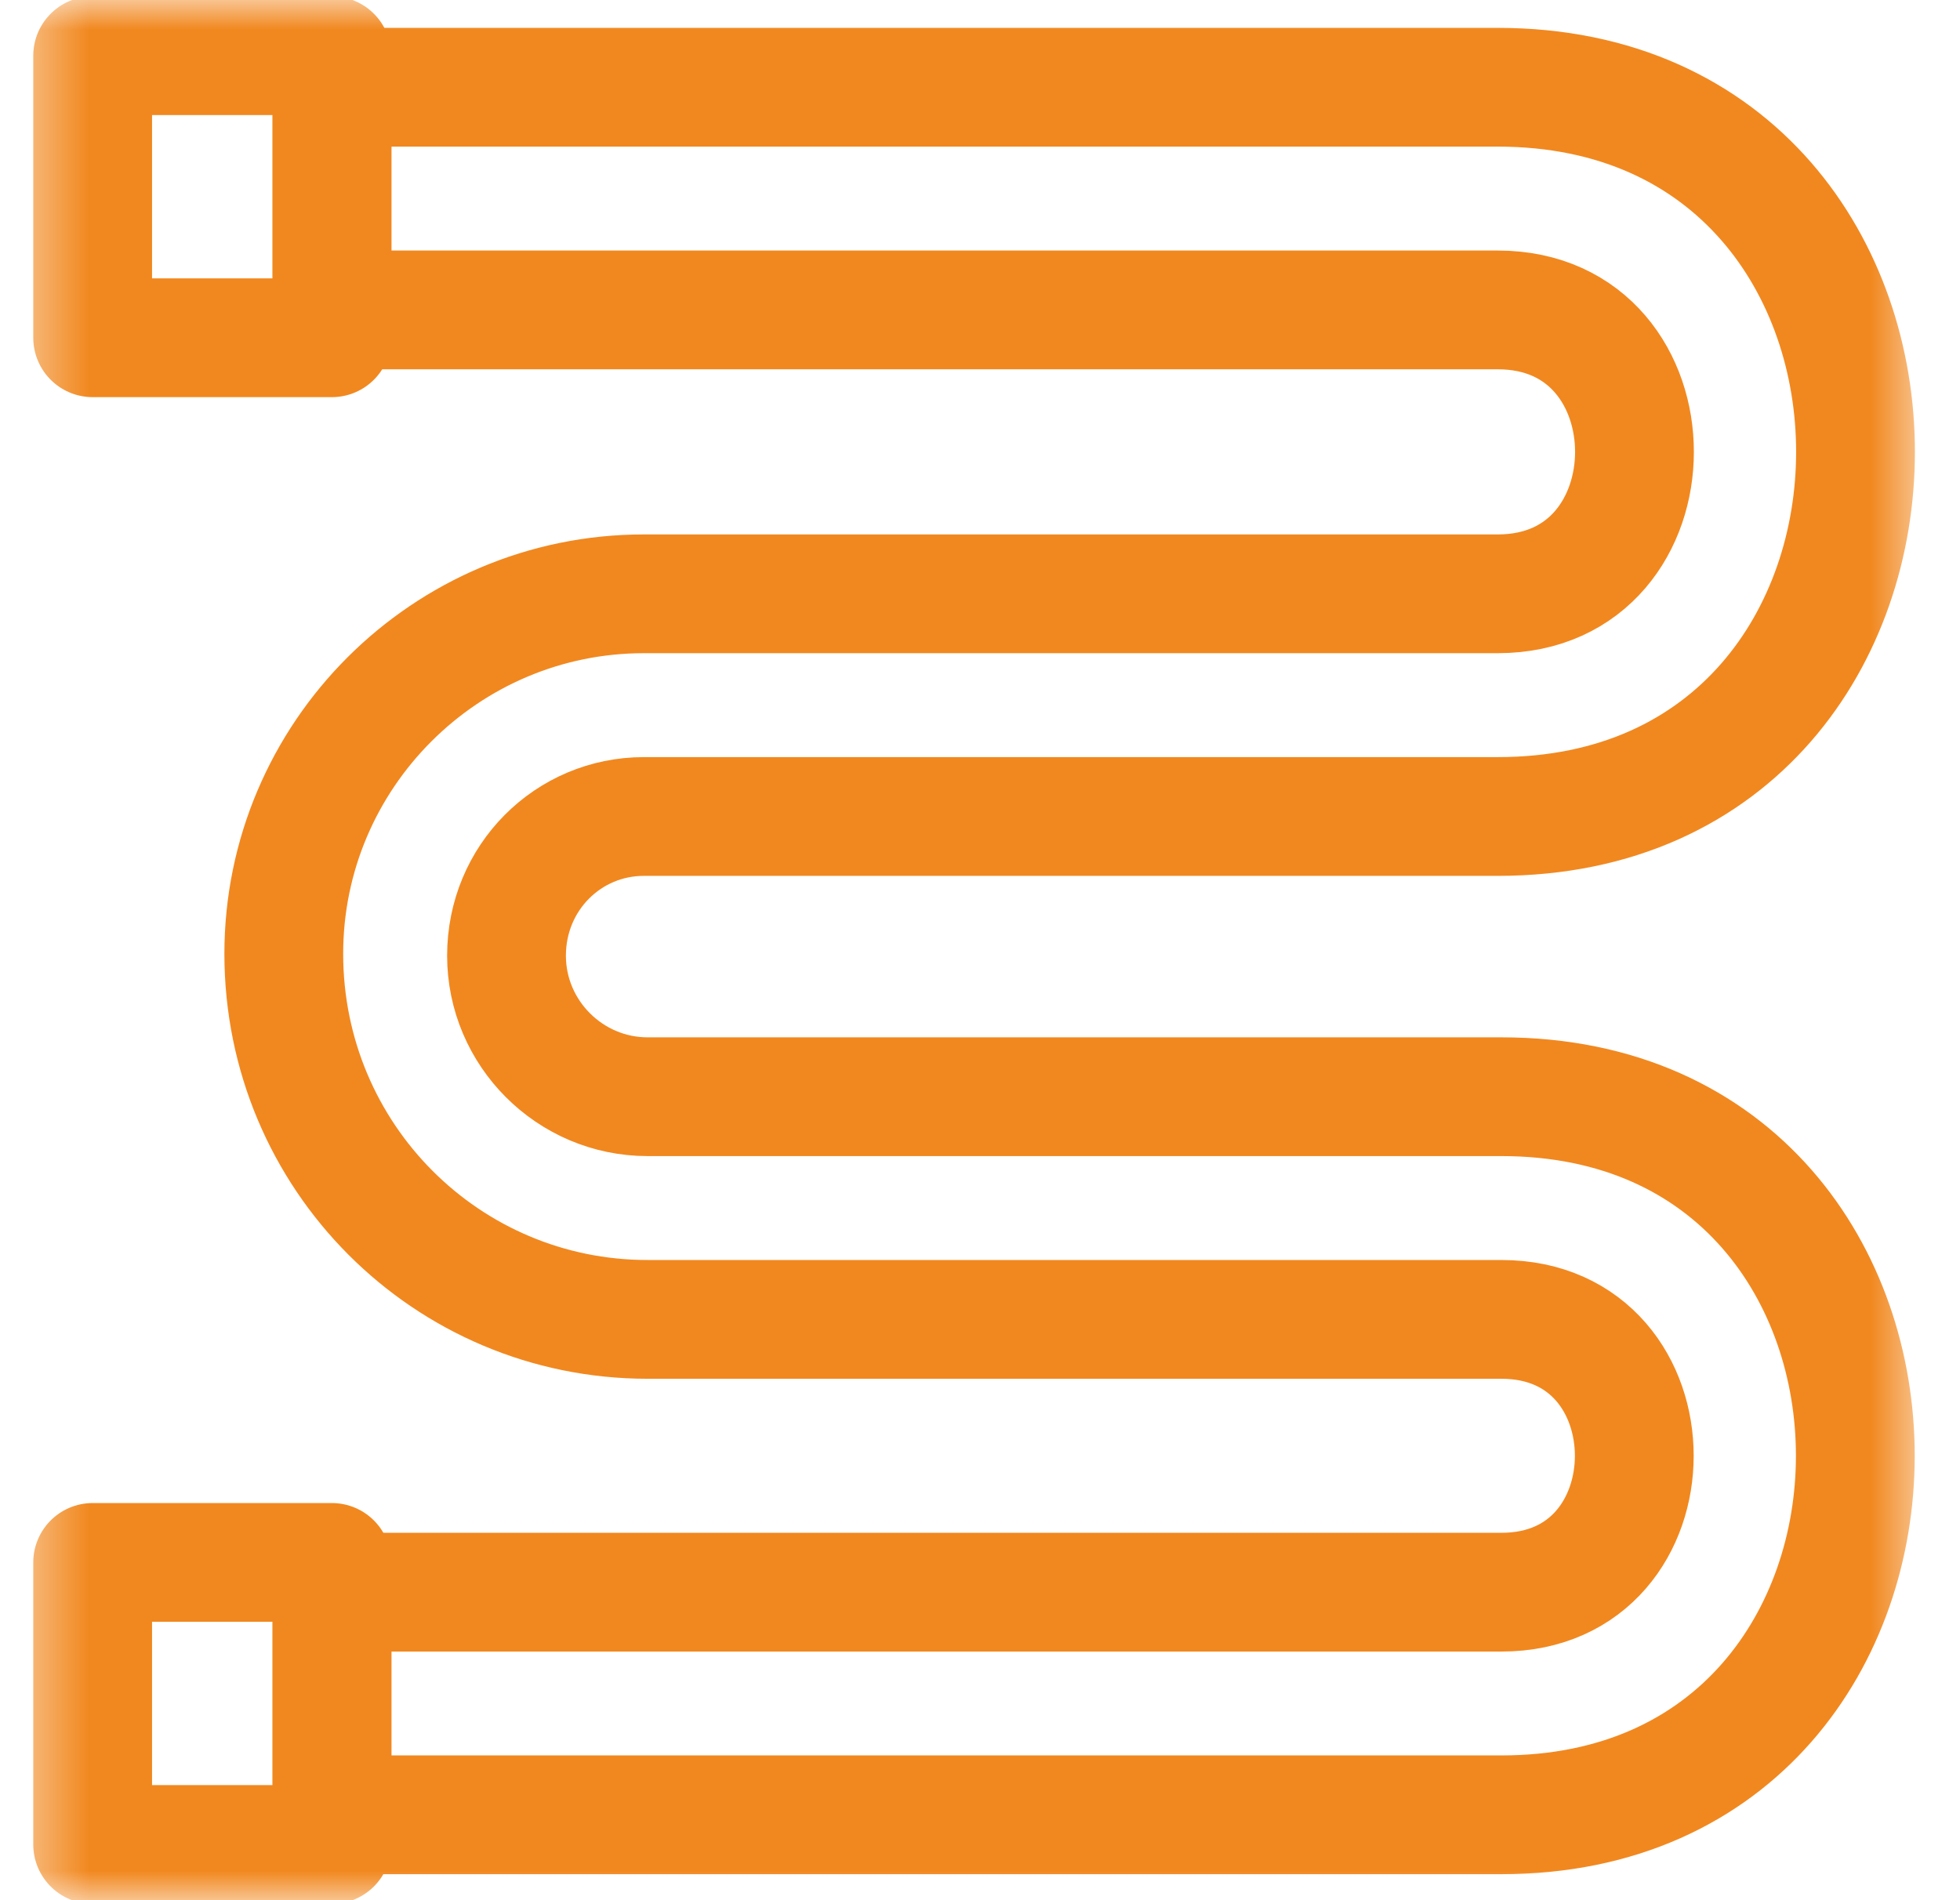 <svg width="33" height="32" viewBox="0 0 33 32" fill="none" xmlns="http://www.w3.org/2000/svg">
<g id="free-icon-towel-warmer-4151178 1" clip-path="url(#clip0_2401_541)">
<g id="g1593">
<g id="g1595">
<g id="Clip path group">
<mask id="mask0_2401_541" style="mask-type:luminance" maskUnits="userSpaceOnUse" x="0" y="0" width="33" height="32">
<g id="clipPath1601">
<path id="path1599" d="M0.4 1.90735e-06H32.4V32H0.4V1.90735e-06Z" fill="white"/>
</g>
</mask>
<g mask="url(#mask0_2401_541)">
<g id="g1597">
<g id="g1603">
<path id="path1605" d="M5.591 1.469H25.216C33.249 1.469 33.249 13.75 25.216 13.75H10.841C9.566 13.75 8.528 14.781 8.528 16.094C8.528 17.4 9.597 18.469 10.903 18.469H25.278C33.224 18.469 33.224 30.562 25.278 30.562H5.591V26.813H25.278C28.262 26.813 28.262 22.219 25.278 22.219H10.903C7.524 22.219 4.778 19.48 4.778 16.062C4.778 12.721 7.5 10 10.841 10H25.216C28.287 10 28.287 5.219 25.216 5.219H5.591V1.469Z" stroke="#F1881F" stroke-width="2" stroke-miterlimit="22.926" stroke-linecap="round" stroke-linejoin="round"/>
</g>
<path id="path1607" d="M1.56 31.062H5.588V26.312H1.56V31.062Z" stroke="#F1881F" stroke-width="2" stroke-miterlimit="22.926" stroke-linecap="round" stroke-linejoin="round"/>
<path id="path1609" d="M1.56 5.688H5.588V0.938H1.56V5.688Z" stroke="#F1881F" stroke-width="2" stroke-miterlimit="22.926" stroke-linecap="round" stroke-linejoin="round"/>
</g>
</g>
</g>
</g>
</g>
</g>
<defs>
<clipPath id="clip0_2401_541">
<rect width="32" height="32" fill="white" transform="translate(0.4)"/>
</clipPath>
</defs>
</svg>
